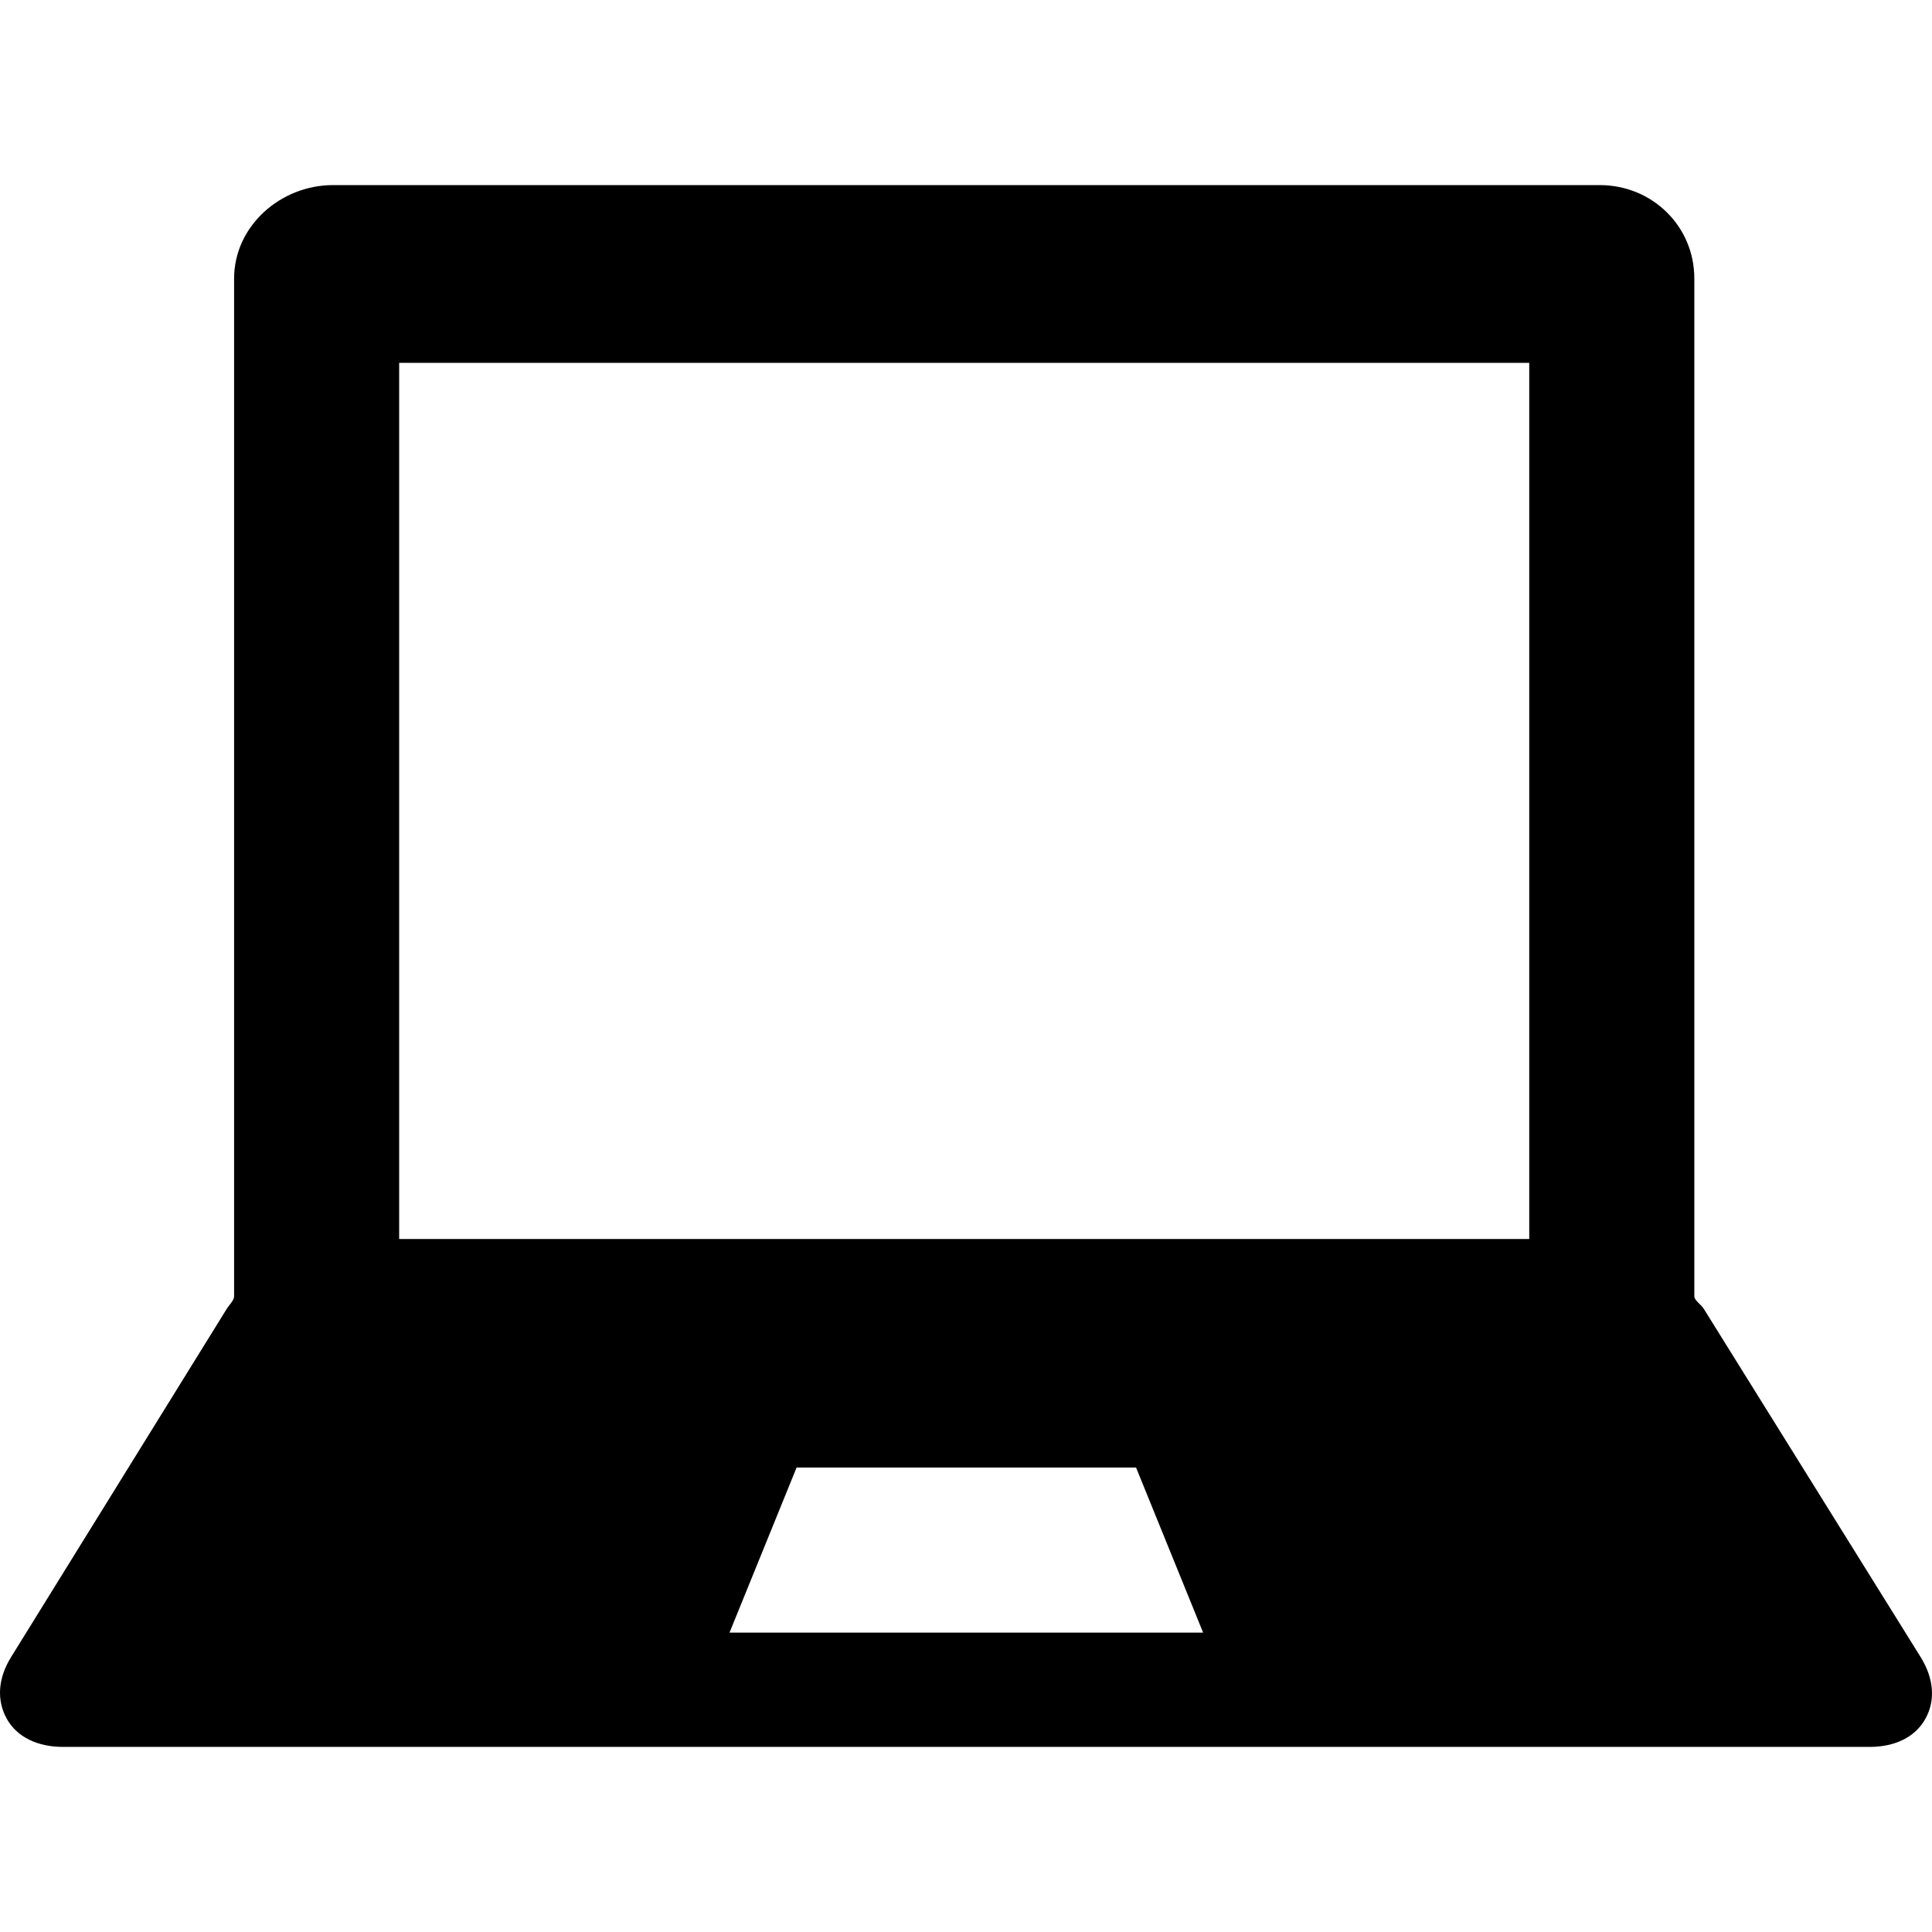 <?xml version="1.0" encoding="iso-8859-1"?>
<!-- Uploaded to: SVG Repo, www.svgrepo.com, Generator: SVG Repo Mixer Tools -->
<!DOCTYPE svg PUBLIC "-//W3C//DTD SVG 1.1//EN" "http://www.w3.org/Graphics/SVG/1.1/DTD/svg11.dtd">
<svg fill="#000000" height="800px" width="800px" version="1.1" id="Capa_1" xmlns="http://www.w3.org/2000/svg" xmlns:xlink="http://www.w3.org/1999/xlink" 
	 viewBox="0 0 304.309 304.309" xml:space="preserve">
<path d="M302.513,260.994l-34.154-54.847c-0.42-0.675-1.486-1.328-1.486-1.954V43.881c0-8.271-6.645-14.727-14.916-14.727H52.454
	c-8.271,0-15.582,6.455-15.582,14.727v160.312c0,0.626-0.733,1.279-1.153,1.954L1.754,260.994c-2.096,3.368-2.299,6.828-0.687,9.73
	c1.613,2.902,4.886,4.431,8.853,4.431h284.571c3.967,0,7.166-1.527,8.779-4.43C304.884,267.823,304.608,264.363,302.513,260.994z
	 M114.905,257.155l10.564-26h53.473l10.564,26H114.905z M240.872,195.155h-178v-138h178V195.155z"/>
</svg>